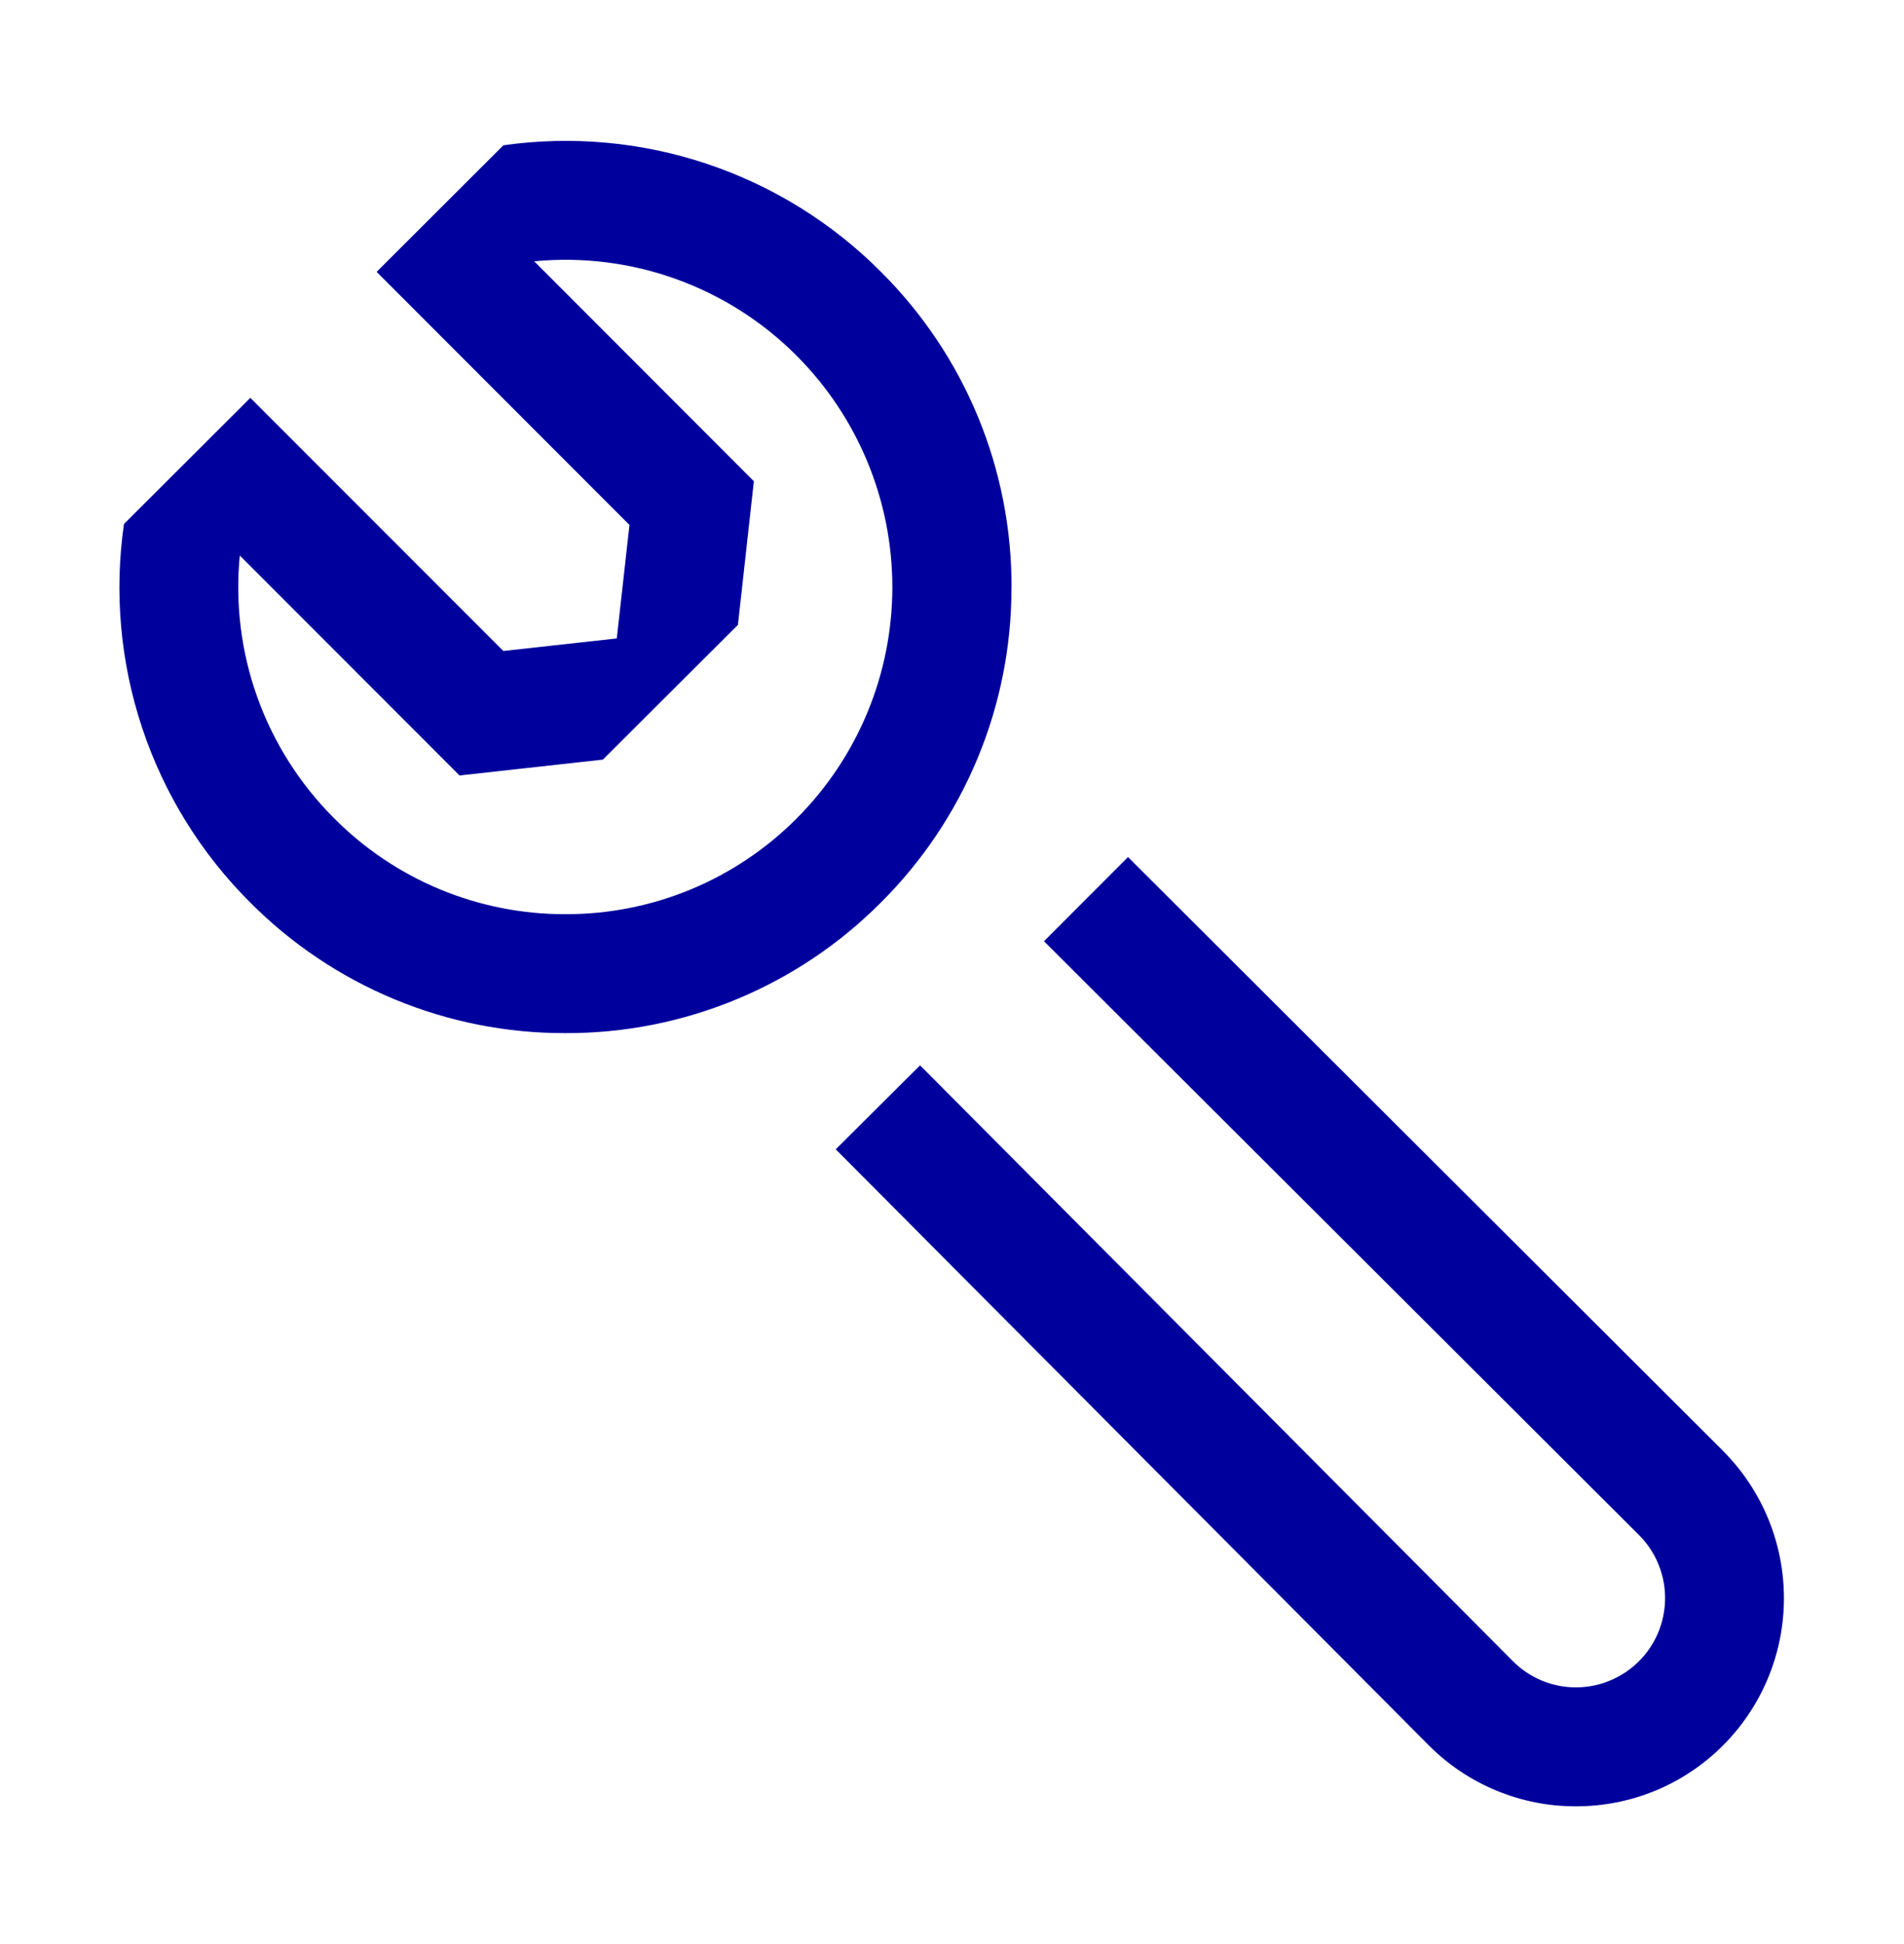 <svg width="48" height="49" viewBox="0 0 48 49" fill="none" xmlns="http://www.w3.org/2000/svg">
<path d="M25.501 14.812C25.506 13.335 25.219 11.871 24.655 10.506C24.091 9.141 23.261 7.901 22.215 6.858C20.986 5.621 19.485 4.688 17.831 4.133C16.178 3.578 14.418 3.417 12.691 3.662L9.495 6.852L15.869 13.232L15.549 16.092L12.689 16.408L6.311 10.028L3.125 13.208C2.876 14.934 3.034 16.695 3.585 18.35C4.136 20.005 5.066 21.508 6.301 22.74C7.341 23.788 8.579 24.619 9.942 25.186C11.306 25.752 12.768 26.043 14.245 26.04H14.259C15.734 26.044 17.195 25.756 18.557 25.192C19.92 24.629 21.158 23.801 22.199 22.756C23.247 21.716 24.078 20.478 24.644 19.115C25.211 17.751 25.501 16.289 25.499 14.812H25.501ZM14.247 23.042C13.164 23.044 12.092 22.831 11.091 22.416C10.091 22 9.184 21.391 8.421 20.622C7.56 19.763 6.9 18.724 6.489 17.579C6.078 16.434 5.927 15.213 6.045 14.002L11.585 19.546L15.199 19.146L18.603 15.75L19.005 12.13L13.467 6.586C14.679 6.469 15.902 6.622 17.047 7.035C18.193 7.448 19.233 8.11 20.091 8.974C21.633 10.523 22.498 12.621 22.496 14.807C22.494 16.993 21.625 19.088 20.079 20.634C19.316 21.399 18.409 22.006 17.41 22.42C16.412 22.833 15.342 23.044 14.261 23.042H14.247ZM43.441 36.572L28.437 21.602L26.319 23.724L41.321 38.692C41.635 39.007 41.848 39.407 41.934 39.843C42.02 40.279 41.976 40.731 41.806 41.141C41.636 41.552 41.348 41.903 40.978 42.15C40.609 42.397 40.175 42.529 39.731 42.53C39.131 42.53 38.563 42.294 38.141 41.87L23.195 26.852L21.069 28.968L36.017 43.988C36.503 44.477 37.08 44.865 37.717 45.129C38.353 45.394 39.036 45.529 39.725 45.528H39.731C41.131 45.528 42.447 44.982 43.437 43.994C44.42 43.01 44.973 41.676 44.973 40.285C44.974 38.894 44.423 37.559 43.441 36.574V36.572Z" fill="#00009D"/>
</svg>
